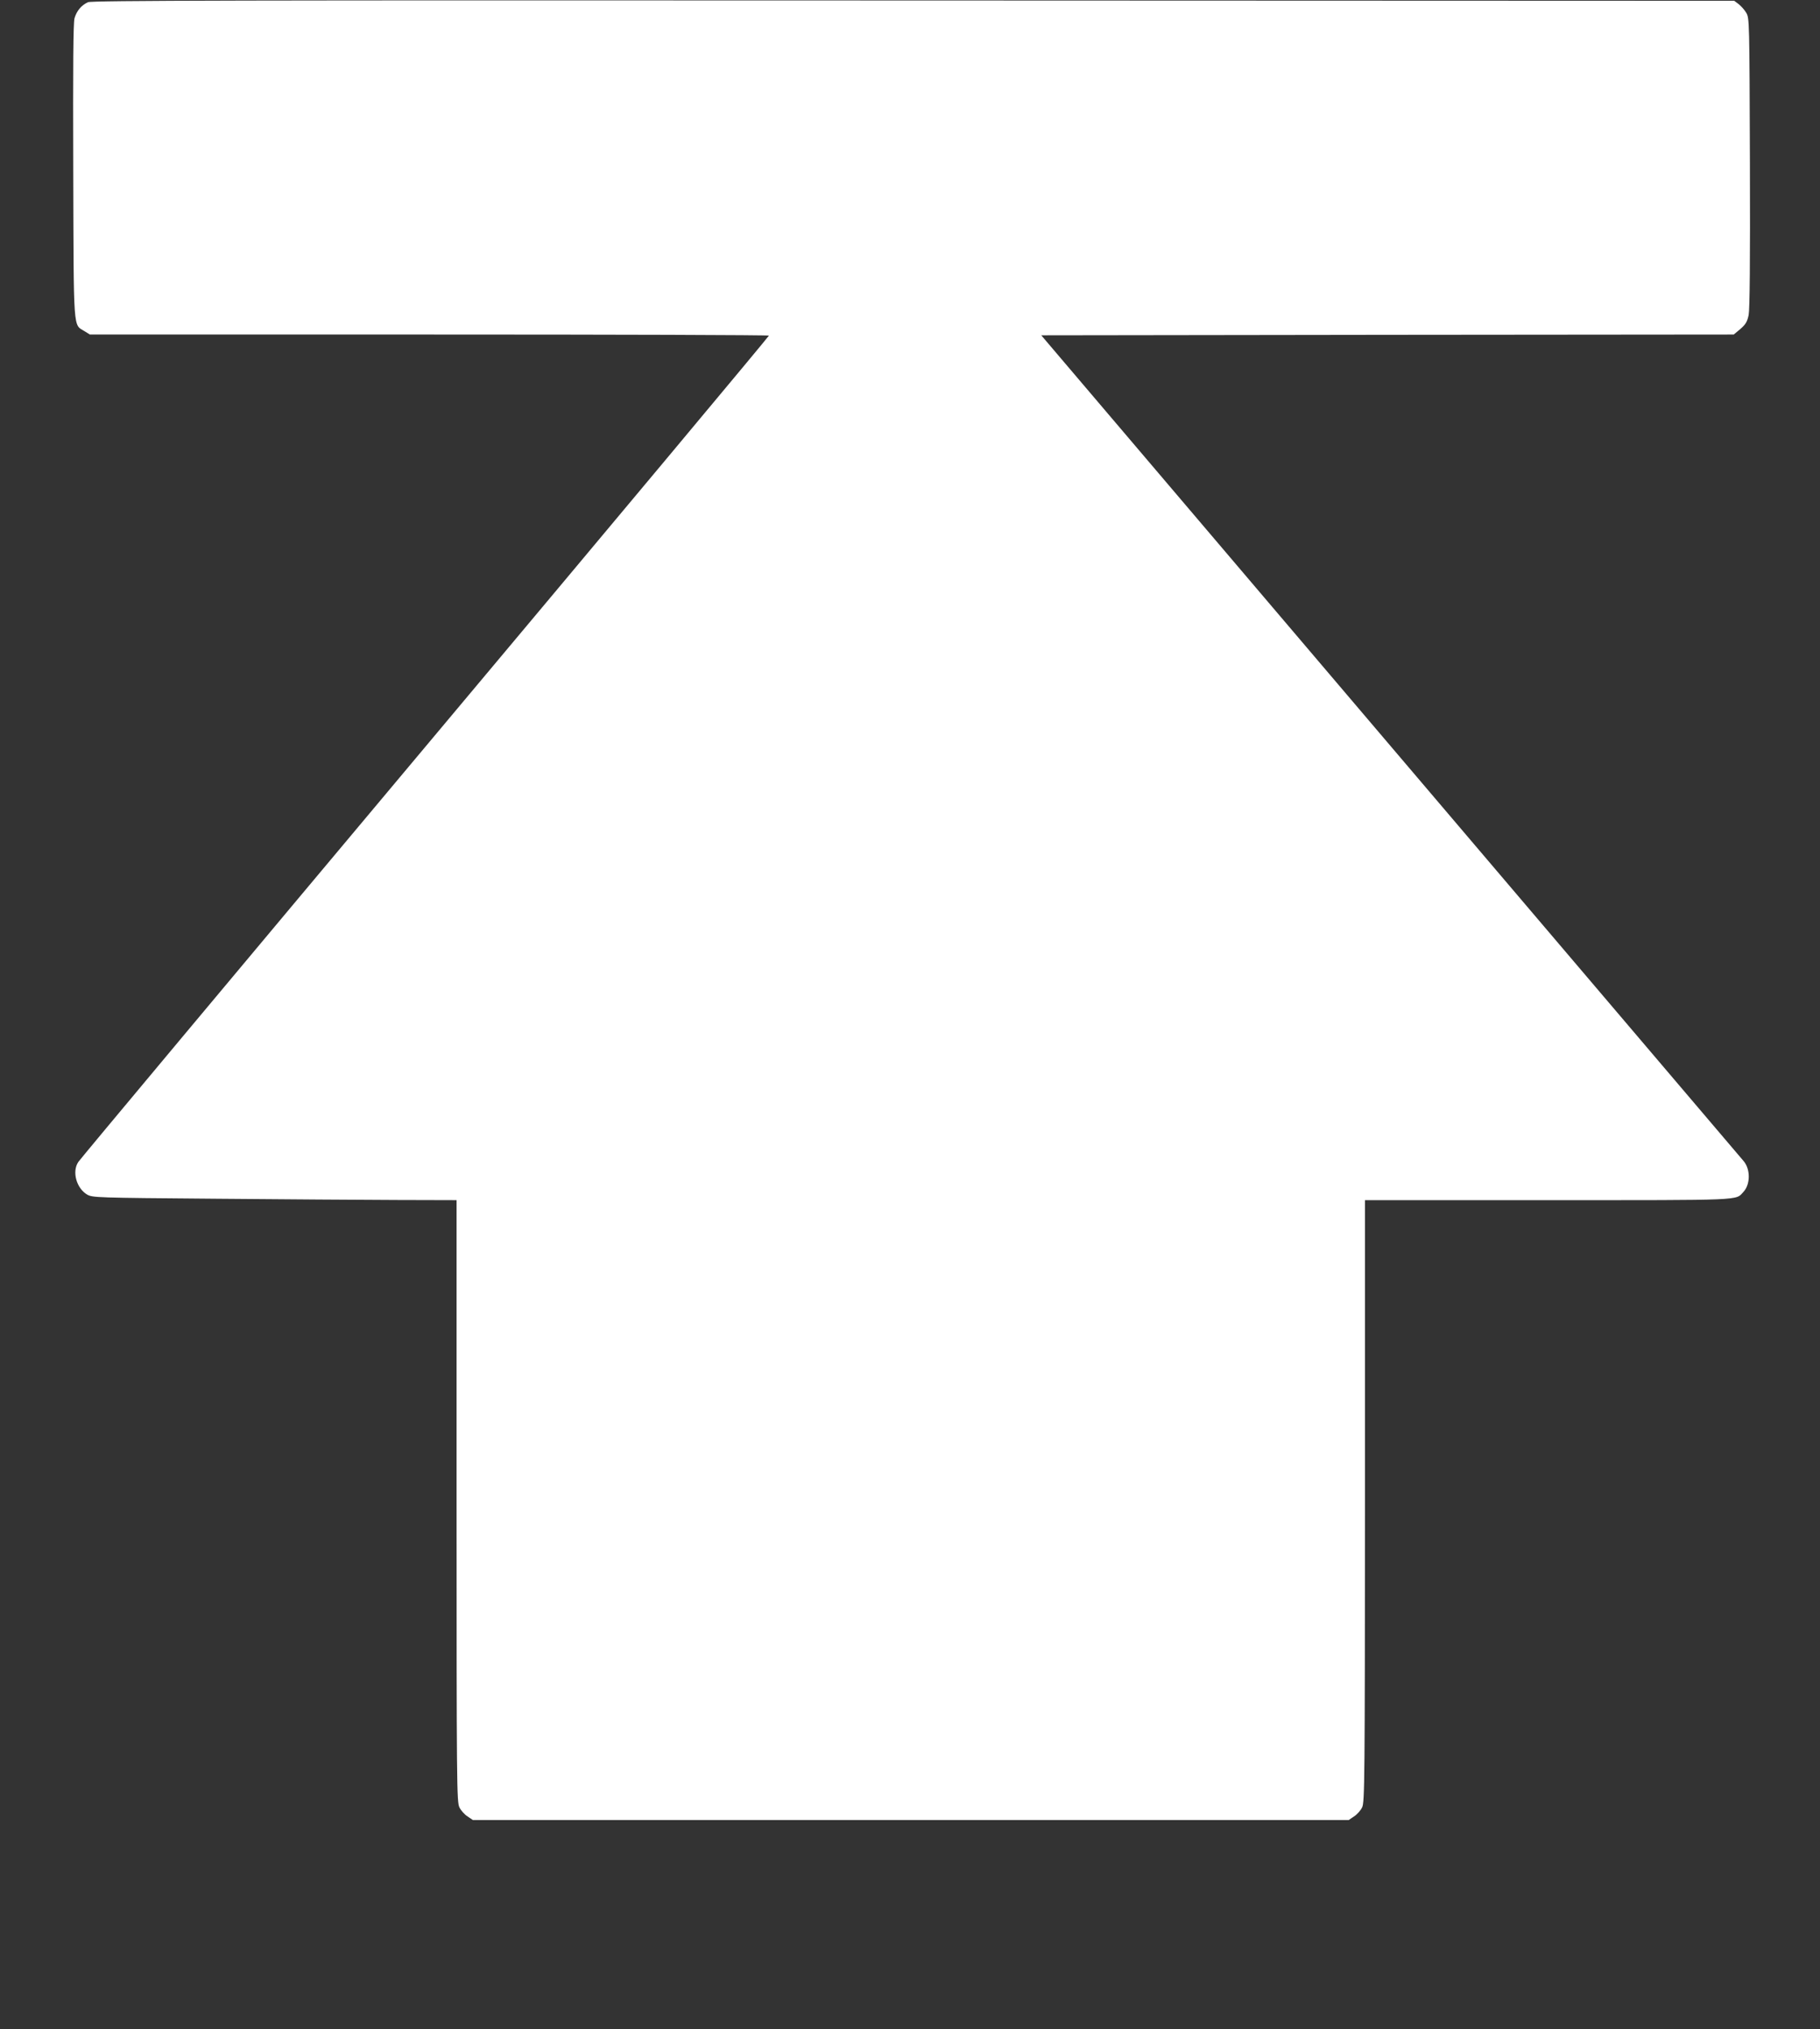 <?xml version="1.0" standalone="no"?>
<!DOCTYPE svg PUBLIC "-//W3C//DTD SVG 20010904//EN"
 "http://www.w3.org/TR/2001/REC-SVG-20010904/DTD/svg10.dtd">
<svg version="1.0" xmlns="http://www.w3.org/2000/svg"
 width="1148pt" height="1280pt" viewBox="0 0 1148 1280"
 preserveAspectRatio="xMidYMid meet">
<rect x="0" y="0" width="1148" height="1280" fill="#333333" stroke="none"/>
<g transform="translate(0,1280) scale(0.1,-0.1)"
fill="#ffffff" stroke="none">
<path d="M555 12786 c-42 -19 -71 -54 -85 -101 -8 -29 -10 -292 -8 -965 3
-1030 -1 -964 71 -1009 l34 -21 2142 0 c1177 0 2141 -3 2141 -7 0 -5 -976
-1173 -2170 -2597 -1193 -1423 -2177 -2600 -2186 -2615 -41 -61 -12 -166 56
-206 34 -19 55 -20 805 -26 424 -4 940 -7 1148 -8 l377 -1 0 -1897 c0 -1787 1
-1900 18 -1933 9 -19 32 -45 51 -57 l34 -23 2762 0 2762 0 34 23 c19 12 42 38
51 57 16 33 17 167 18 1933 l0 1897 1155 0 c1247 0 1181 -3 1232 52 45 48 45
145 0 196 -8 9 -1008 1185 -2222 2612 l-2207 2595 2184 3 2184 2 42 35 c33 29
43 45 52 88 7 36 10 333 8 962 -3 889 -3 911 -23 944 -11 19 -33 43 -48 55
l-28 21 -5177 2 c-4299 2 -5182 0 -5207 -11z"/>
</g>
</svg>
